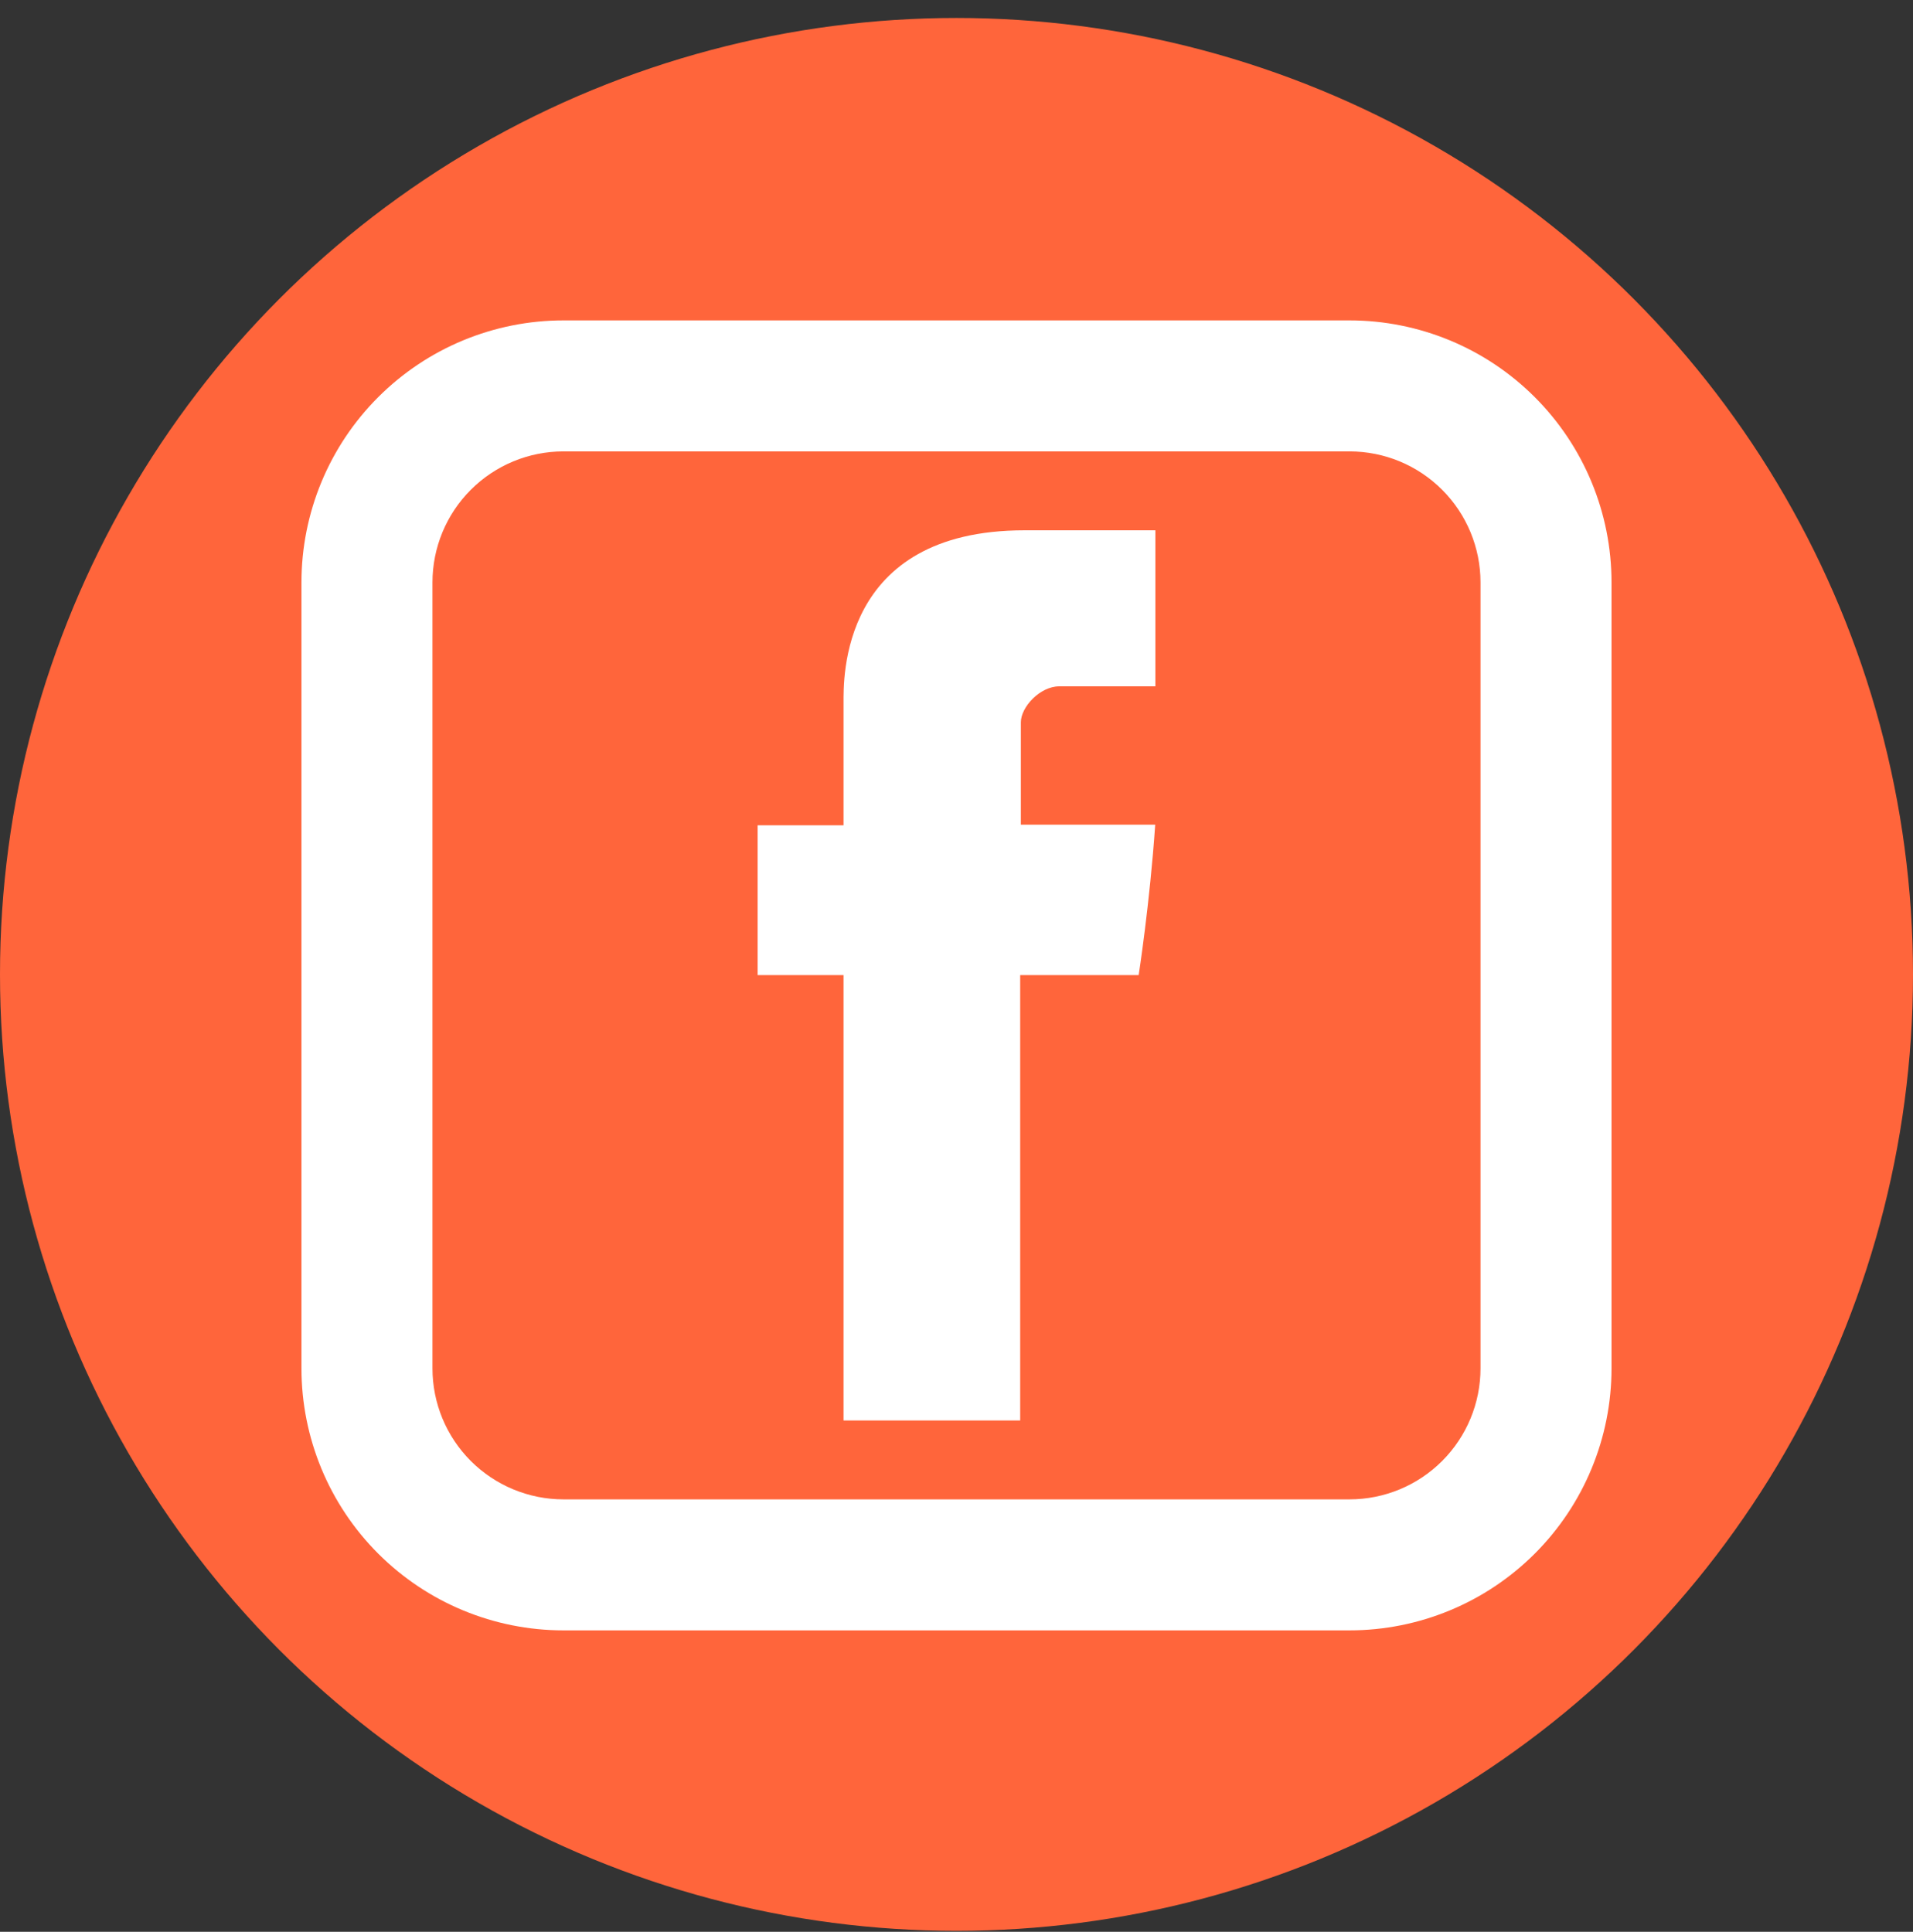 <svg width="101" height="102" viewBox="0 0 101 102" fill="none" xmlns="http://www.w3.org/2000/svg">
	<rect x="0" y="0" width="101" height="102" fill="#333333" stroke="none"/>
	<circle cx="50.5" cy="51.449" r="50.5" fill="#FF653B" />
	<path
		d="M44.537 37.104V43.576H40V51.486H44.537V75H53.862V51.486H60.118C60.118 51.486 60.708 47.693 60.991 43.543H53.898V38.138C53.898 37.325 54.915 36.239 55.923 36.239H61V28H54.092C44.307 28 44.537 35.919 44.537 37.104Z"
		fill="white" />
	<path
		d="M29.749 23.834C27.915 23.834 26.156 24.562 24.858 25.86C23.561 27.157 22.833 28.916 22.833 30.75V72.25C22.833 74.085 23.561 75.844 24.858 77.141C26.156 78.438 27.915 79.167 29.749 79.167H71.249C73.084 79.167 74.843 78.438 76.14 77.141C77.437 75.844 78.166 74.085 78.166 72.25V30.75C78.166 28.916 77.437 27.157 76.14 25.86C74.843 24.562 73.084 23.834 71.249 23.834H29.749ZM29.749 16.917H71.249C74.918 16.917 78.437 18.374 81.031 20.969C83.625 23.563 85.083 27.081 85.083 30.75V72.25C85.083 75.919 83.625 79.438 81.031 82.032C78.437 84.626 74.918 86.084 71.249 86.084H29.749C26.081 86.084 22.562 84.626 19.968 82.032C17.373 79.438 15.916 75.919 15.916 72.25V30.75C15.916 27.081 17.373 23.563 19.968 20.969C22.562 18.374 26.081 16.917 29.749 16.917Z"
		fill="white" />
</svg>